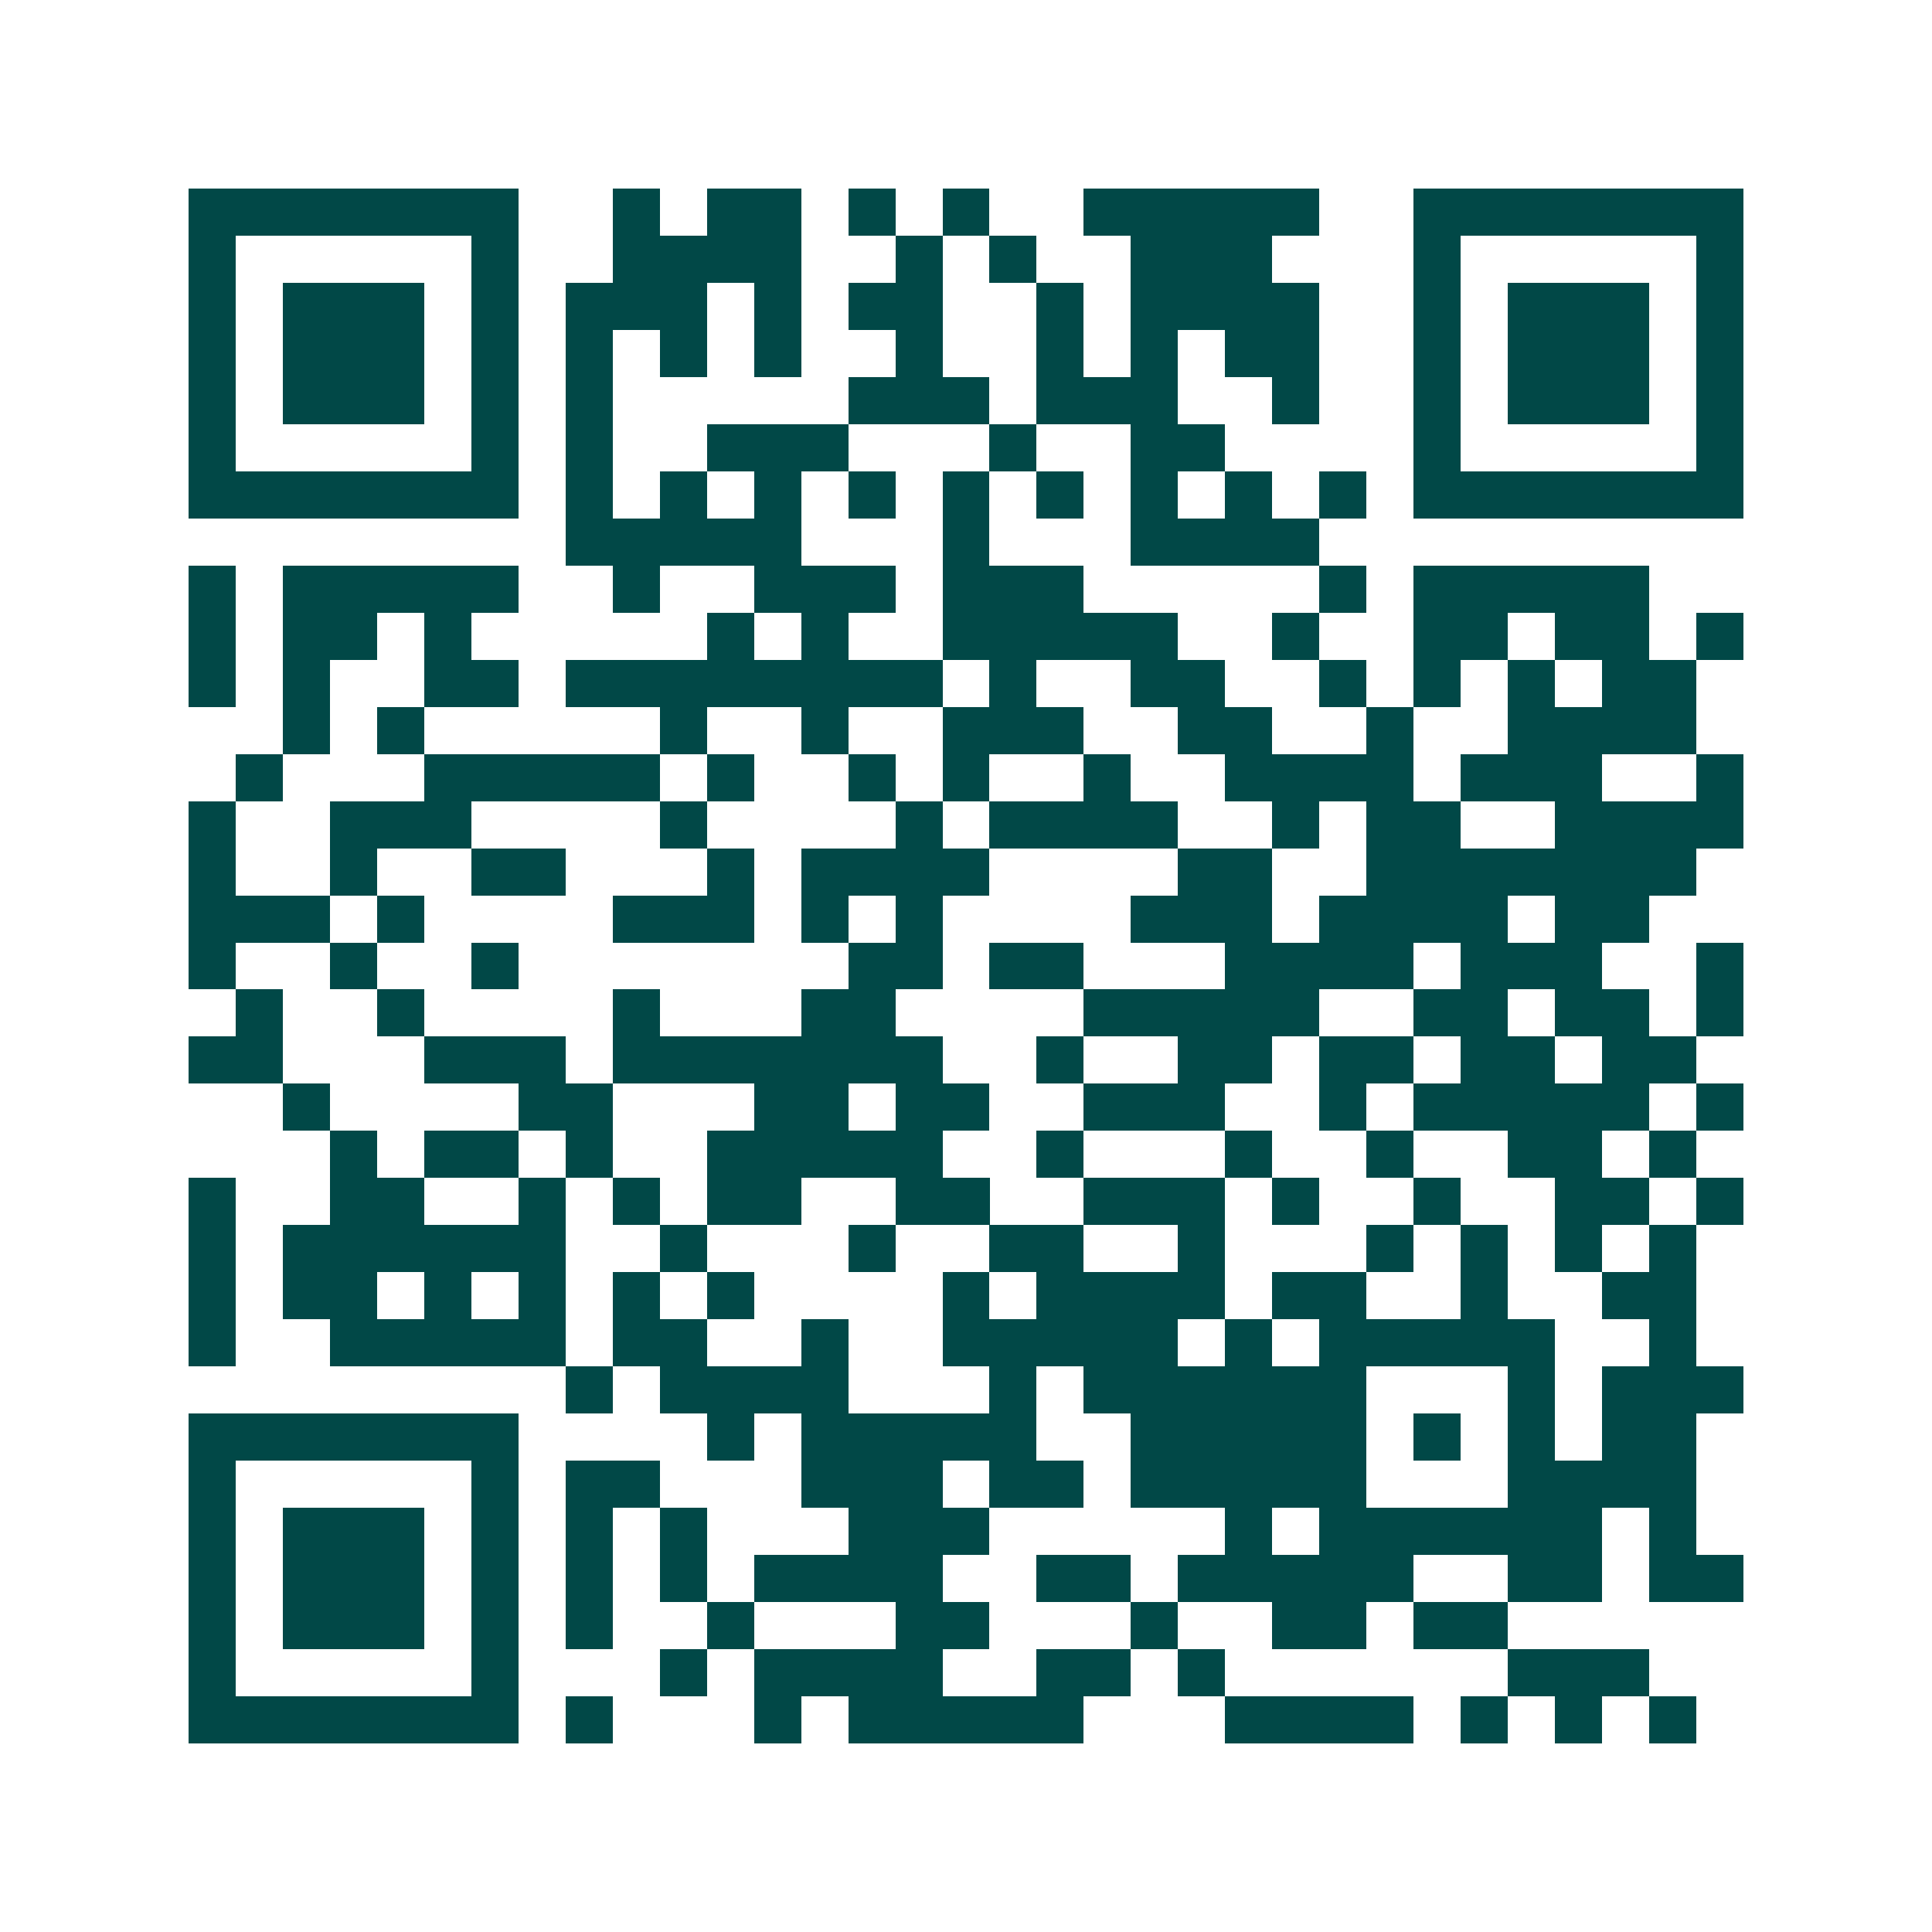 <svg xmlns="http://www.w3.org/2000/svg" width="200" height="200" viewBox="0 0 41 41" shape-rendering="crispEdges"><path fill="#ffffff" d="M0 0h41v41H0z"/><path stroke="#014847" d="M4 4.5h7m2 0h1m1 0h2m1 0h1m1 0h1m2 0h5m2 0h7M4 5.5h1m5 0h1m2 0h4m2 0h1m1 0h1m2 0h3m3 0h1m5 0h1M4 6.5h1m1 0h3m1 0h1m1 0h3m1 0h1m1 0h2m2 0h1m1 0h4m2 0h1m1 0h3m1 0h1M4 7.5h1m1 0h3m1 0h1m1 0h1m1 0h1m1 0h1m2 0h1m2 0h1m1 0h1m1 0h2m2 0h1m1 0h3m1 0h1M4 8.5h1m1 0h3m1 0h1m1 0h1m5 0h3m1 0h3m2 0h1m2 0h1m1 0h3m1 0h1M4 9.5h1m5 0h1m1 0h1m2 0h3m3 0h1m2 0h2m4 0h1m5 0h1M4 10.5h7m1 0h1m1 0h1m1 0h1m1 0h1m1 0h1m1 0h1m1 0h1m1 0h1m1 0h1m1 0h7M12 11.5h5m3 0h1m3 0h4M4 12.5h1m1 0h5m2 0h1m2 0h3m1 0h3m5 0h1m1 0h5M4 13.5h1m1 0h2m1 0h1m5 0h1m1 0h1m2 0h5m2 0h1m2 0h2m1 0h2m1 0h1M4 14.5h1m1 0h1m2 0h2m1 0h8m1 0h1m2 0h2m2 0h1m1 0h1m1 0h1m1 0h2M6 15.5h1m1 0h1m5 0h1m2 0h1m2 0h3m2 0h2m2 0h1m2 0h4M5 16.5h1m3 0h5m1 0h1m2 0h1m1 0h1m2 0h1m2 0h4m1 0h3m2 0h1M4 17.5h1m2 0h3m4 0h1m4 0h1m1 0h4m2 0h1m1 0h2m2 0h4M4 18.5h1m2 0h1m2 0h2m3 0h1m1 0h4m4 0h2m2 0h7M4 19.5h3m1 0h1m4 0h3m1 0h1m1 0h1m4 0h3m1 0h4m1 0h2M4 20.5h1m2 0h1m2 0h1m7 0h2m1 0h2m3 0h4m1 0h3m2 0h1M5 21.5h1m2 0h1m4 0h1m3 0h2m4 0h5m2 0h2m1 0h2m1 0h1M4 22.5h2m3 0h3m1 0h7m2 0h1m2 0h2m1 0h2m1 0h2m1 0h2M6 23.5h1m4 0h2m3 0h2m1 0h2m2 0h3m2 0h1m1 0h5m1 0h1M7 24.5h1m1 0h2m1 0h1m2 0h5m2 0h1m3 0h1m2 0h1m2 0h2m1 0h1M4 25.5h1m2 0h2m2 0h1m1 0h1m1 0h2m2 0h2m2 0h3m1 0h1m2 0h1m2 0h2m1 0h1M4 26.5h1m1 0h6m2 0h1m3 0h1m2 0h2m2 0h1m3 0h1m1 0h1m1 0h1m1 0h1M4 27.5h1m1 0h2m1 0h1m1 0h1m1 0h1m1 0h1m4 0h1m1 0h4m1 0h2m2 0h1m2 0h2M4 28.5h1m2 0h5m1 0h2m2 0h1m2 0h5m1 0h1m1 0h5m2 0h1M12 29.5h1m1 0h4m3 0h1m1 0h6m3 0h1m1 0h3M4 30.5h7m4 0h1m1 0h5m2 0h5m1 0h1m1 0h1m1 0h2M4 31.5h1m5 0h1m1 0h2m3 0h3m1 0h2m1 0h5m3 0h4M4 32.5h1m1 0h3m1 0h1m1 0h1m1 0h1m3 0h3m5 0h1m1 0h6m1 0h1M4 33.5h1m1 0h3m1 0h1m1 0h1m1 0h1m1 0h4m2 0h2m1 0h5m2 0h2m1 0h2M4 34.5h1m1 0h3m1 0h1m1 0h1m2 0h1m3 0h2m3 0h1m2 0h2m1 0h2M4 35.5h1m5 0h1m3 0h1m1 0h4m2 0h2m1 0h1m6 0h3M4 36.5h7m1 0h1m3 0h1m1 0h5m3 0h4m1 0h1m1 0h1m1 0h1"/></svg>
